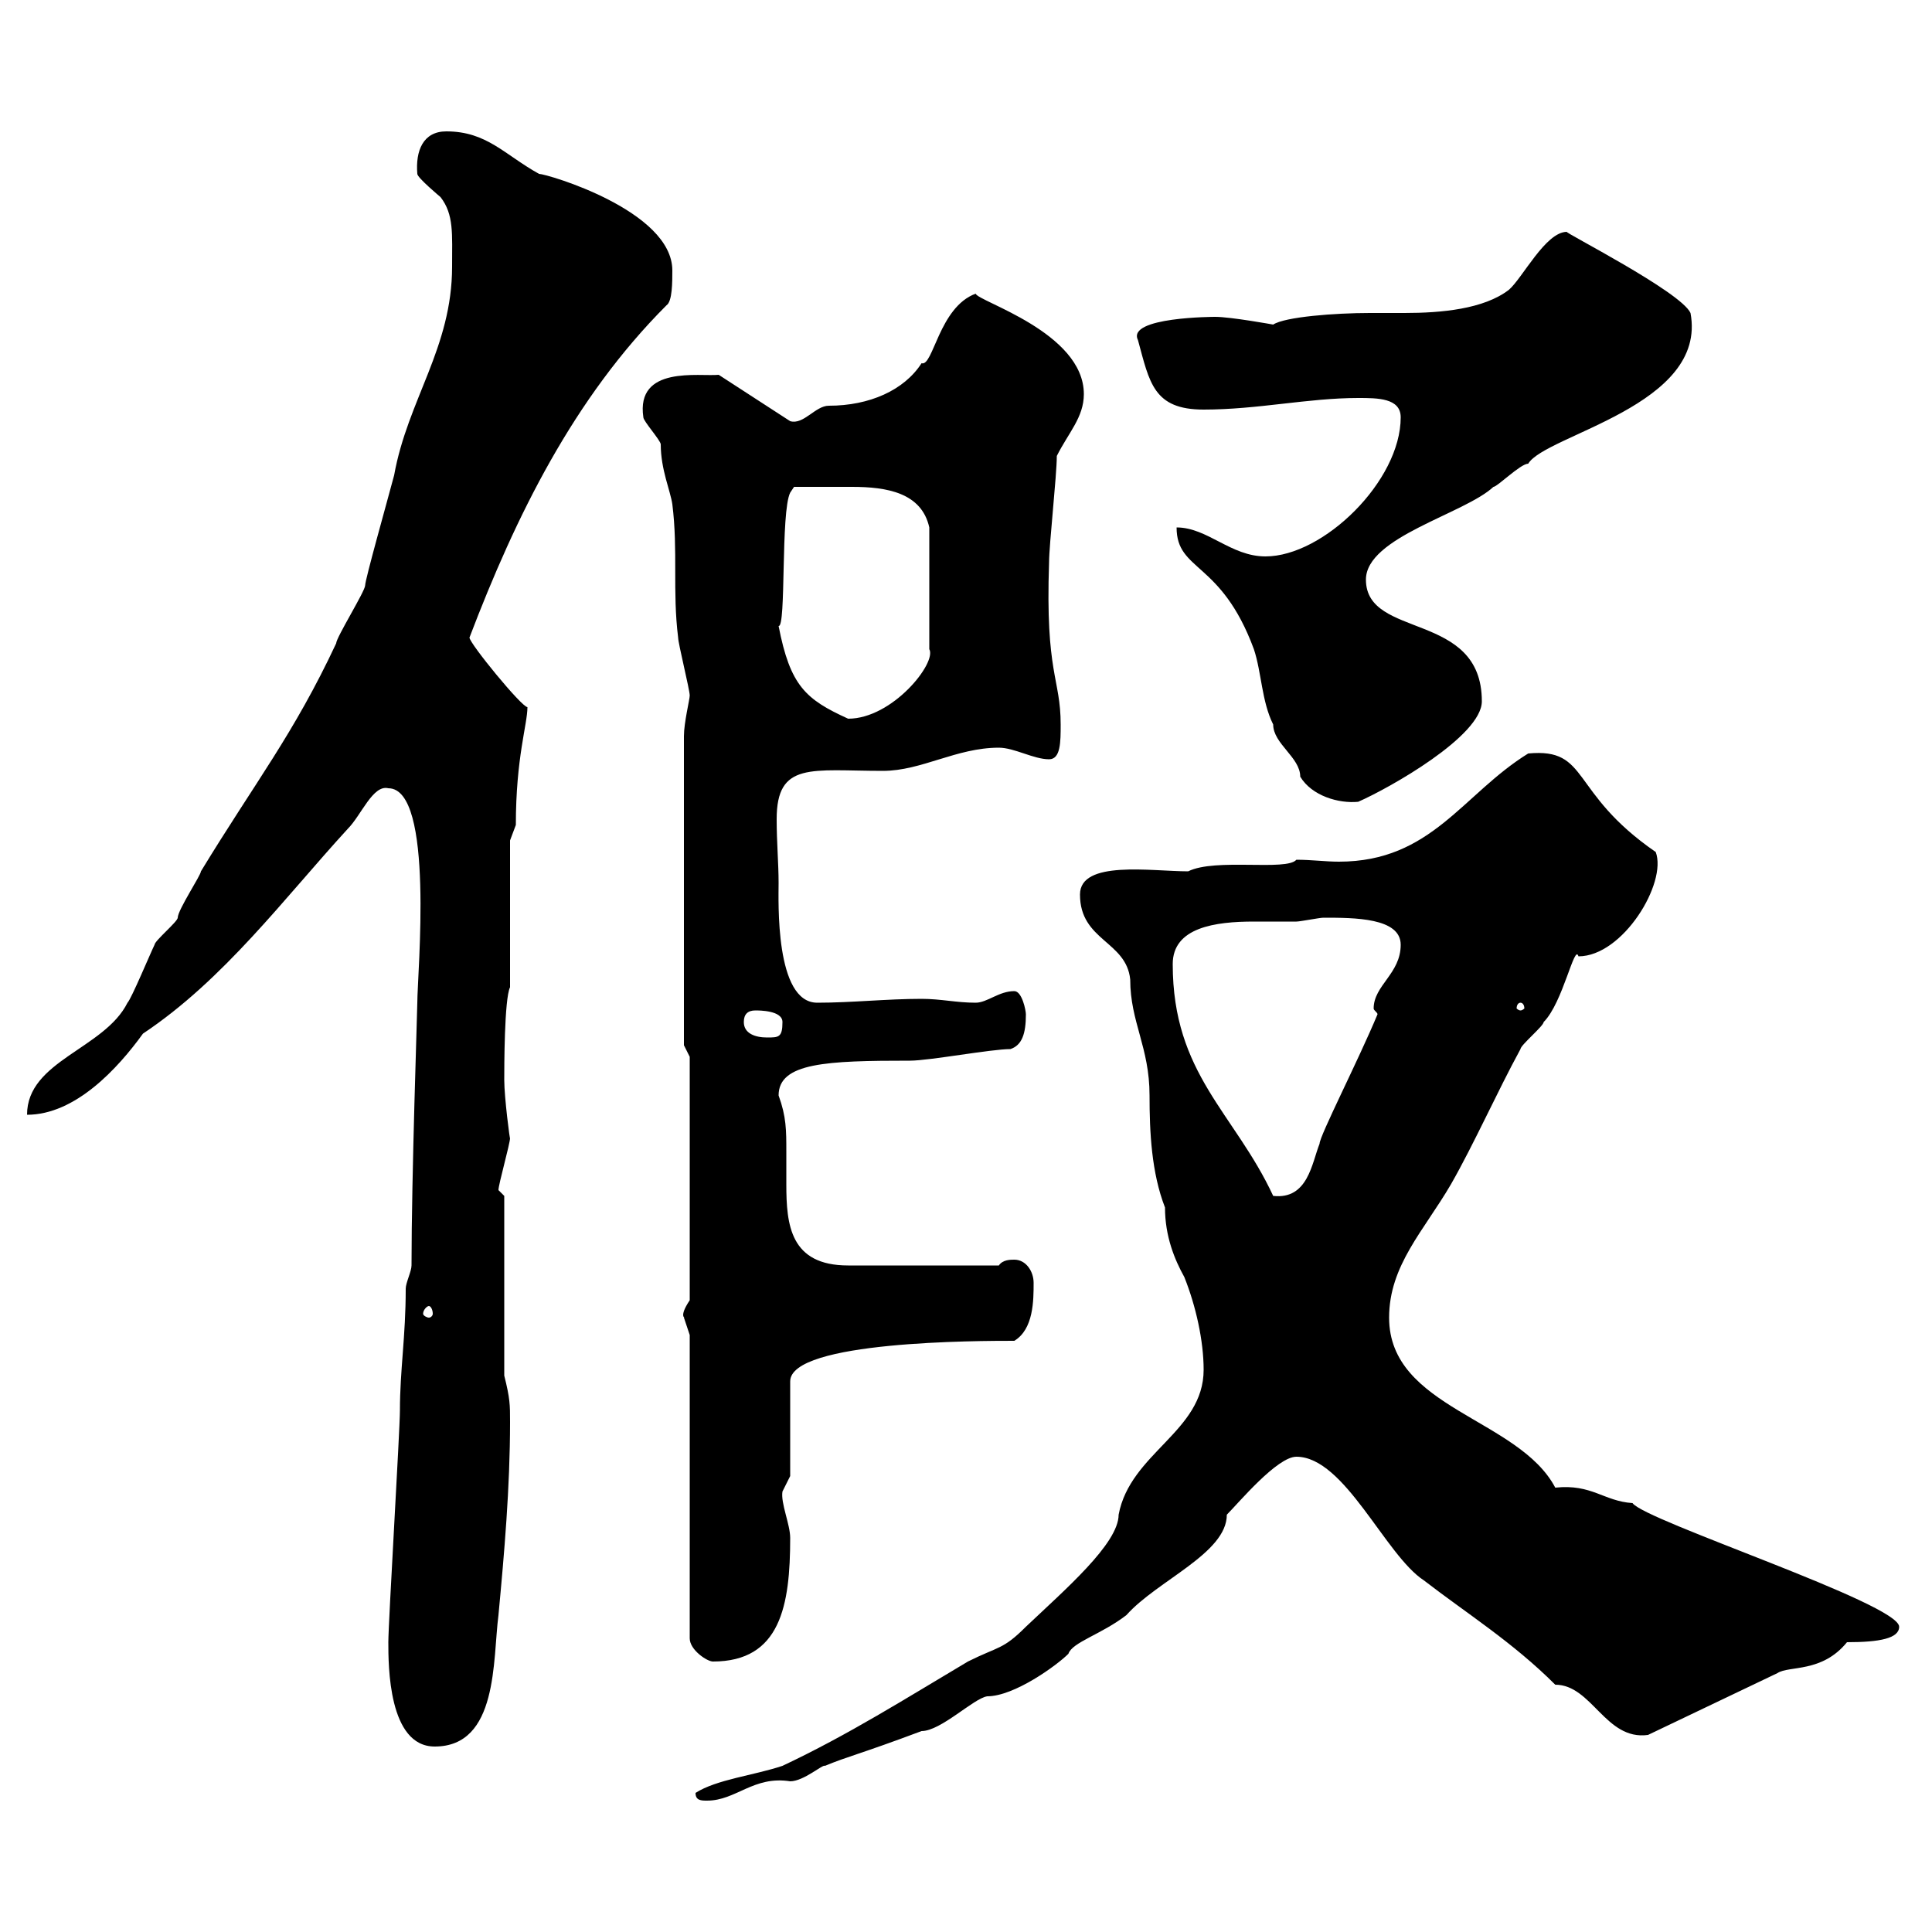 <svg xmlns="http://www.w3.org/2000/svg" xmlns:xlink="http://www.w3.org/1999/xlink" width="300" height="300"><path d="M108 278.40C108 279.60 108.90 279.60 109.80 279.60C114.30 279.60 117 275.70 122.70 276.60C124.80 276.60 127.80 273.90 128.10 274.20C131.70 272.70 133.50 272.40 143.10 268.80C146.10 268.80 151.20 263.70 153.30 263.40C157.50 263.40 164.10 258.60 165.90 256.80C166.50 255 171 253.80 174.90 250.80C179.70 245.40 190.50 241.20 190.50 235.20C192.30 233.40 198.30 226.20 201.30 226.20C208.80 226.20 215.10 241.50 221.10 245.40C227.70 250.50 234.90 255 241.50 261.60C247.20 261.60 249.30 270.30 255.90 269.40L276 259.80C277.80 258.60 282.90 259.80 286.80 255C291.90 255 294.90 254.40 294.90 252.60C294.90 249 255.30 236.10 253.50 233.40C249 233.10 247.20 230.40 241.50 231C235.80 220.20 215.70 218.70 215.70 204.60C215.70 196.50 221.10 191.10 225.30 183.90C228.90 177.60 232.50 169.50 236.10 162.90C236.10 162.30 239.70 159.30 239.70 158.70C242.70 155.70 244.50 146.40 245.10 148.50C252 148.50 258.90 137.10 257.10 132.30C243.60 123 246.90 116.10 237.30 117C227.10 123.30 222.30 133.80 207.90 133.80C205.80 133.80 203.70 133.50 201.30 133.50C199.80 135.30 188.70 133.20 184.50 135.30C178.80 135.30 167.70 133.50 167.70 138.90C167.70 146.10 174.90 146.10 175.50 152.10C175.50 158.70 178.50 162.60 178.50 170.10C178.50 175.80 178.80 182.10 180.90 187.50C180.90 192 182.40 195.60 183.90 198.30C185.70 202.80 186.90 208.20 186.90 212.70C186.90 222.30 175.50 225.60 173.70 235.20C173.70 239.70 165.30 246.90 159.30 252.60C155.70 256.20 155.10 255.60 150.30 258C140.70 263.70 131.70 269.40 121.50 274.20C117 275.70 111.30 276.30 108 278.40ZM60.30 255C60.30 258.60 60.30 271.20 67.50 271.20C77.40 271.20 76.50 257.70 77.40 250.80C78.30 241.20 79.20 231 79.20 220.80C79.20 218.10 79.20 217.20 78.30 213.60L78.30 185.70L77.40 184.80C77.40 183.90 79.20 177.60 79.20 176.70C79.20 177.30 78.30 170.40 78.30 167.70C78.30 165.90 78.30 155.10 79.20 153.30L79.20 130.50C79.20 130.50 80.10 128.10 80.10 128.10C80.10 117.60 81.90 112.50 81.90 109.80C81 109.80 72.90 99.90 72.90 99C80.10 80.10 89.10 61.80 103.50 47.40C104.40 46.80 104.40 43.80 104.40 42C104.40 32.70 84.90 27 83.70 27C78.30 24 75.60 20.40 69.30 20.40C65.70 20.40 64.50 23.40 64.80 27C64.80 27.60 68.40 30.60 68.40 30.60C70.50 33.30 70.20 36.30 70.20 41.40C70.20 54 63.30 62.10 61.20 73.80C60 78.30 56.70 90 56.70 90.90C56.70 91.80 52.20 99 52.20 99.90C45.60 114 39.60 121.50 31.20 135.30C31.20 135.90 27.60 141.30 27.60 142.50C27.60 143.10 24 146.10 24 146.70C23.40 147.90 20.40 155.10 19.80 155.70C16.20 162.90 4.20 164.70 4.20 173.10C11.70 173.10 18.30 165.90 22.20 160.50C34.80 152.10 44.10 139.50 54 128.70C56.10 126.60 57.90 121.80 60.30 122.40C67.50 122.40 64.80 151.20 64.80 155.70C64.80 156.90 63.90 182.70 63.90 196.50C63.90 197.40 63 199.20 63 200.10C63 207.60 62.10 212.70 62.10 219C62.10 222 60.30 252 60.30 255ZM107.10 207.30L107.10 254.40C107.10 256.20 109.80 258 110.70 258C121.20 258 122.70 249.30 122.70 238.80C122.70 236.70 121.20 233.40 121.50 231.60C121.50 231.60 122.70 229.20 122.70 229.20L122.70 214.50C122.70 208.20 152.10 208.20 157.50 208.20C160.50 206.40 160.50 201.90 160.50 199.20C160.50 197.40 159.30 195.60 157.50 195.60C156.90 195.60 155.70 195.60 155.10 196.50L131.70 196.50C122.70 196.50 122.10 190.20 122.10 183.90C122.10 182.10 122.10 180.60 122.10 178.80C122.10 175.50 122.10 173.40 120.90 170.10C120.90 165 128.40 164.70 141.30 164.70C144.30 164.70 153.90 162.90 156.90 162.90C158.70 162.30 159.30 160.50 159.30 157.50C159.30 156.90 158.70 153.90 157.50 153.90C155.10 153.90 153.30 155.70 151.50 155.70C148.50 155.70 146.10 155.10 143.10 155.10C137.70 155.10 132.30 155.70 126.90 155.70C120.30 155.70 120.90 139.80 120.90 137.10C120.90 134.10 120.60 130.80 120.60 127.20C120.60 118.20 126 119.70 137.10 119.70C143.10 119.70 148.50 116.10 155.10 116.10C157.50 116.10 160.50 117.90 162.90 117.90C164.70 117.90 164.70 115.20 164.70 112.50C164.70 105.30 162.30 104.70 162.90 87.30C162.90 84.60 164.10 73.80 164.10 70.80C165.90 67.20 168.30 64.80 168.30 61.20C168.30 51.60 151.80 46.80 151.50 45.60C145.80 47.70 144.90 57 143.10 56.40C140.40 60.60 135 63 128.70 63C126.60 63 124.80 66 122.70 65.40L111.60 58.20C108.60 58.50 98.70 56.70 99.90 64.80C99.90 65.40 102.60 68.40 102.60 69C102.60 72.90 104.10 76.20 104.40 78.30C105.30 85.50 104.40 91.80 105.30 99C105.30 99.90 107.10 107.10 107.10 108C107.10 108.60 106.20 112.20 106.20 114.30L106.20 162.30L107.10 164.10L107.10 201.90C105.30 204.60 106.50 204.60 106.20 204.60C106.20 204.60 107.10 207.30 107.10 207.30ZM66.60 202.80C66.90 202.80 67.20 203.40 67.20 204C67.20 204.30 66.90 204.60 66.60 204.60C66.30 204.60 65.70 204.30 65.70 204C65.70 203.40 66.30 202.80 66.60 202.80ZM182.10 149.70C182.10 144 188.70 143.10 194.70 143.10C197.10 143.10 199.50 143.10 201.30 143.10C201.90 143.10 204.90 142.50 205.50 142.50C210.30 142.50 217.50 142.50 217.50 146.70C217.50 151.20 213.30 153 213.30 156.60C213.30 156.90 213.90 157.20 213.90 157.50C210.90 164.70 204.90 176.40 204.90 177.60C203.70 180.60 203.10 186.30 197.70 185.70C191.70 172.80 182.10 166.80 182.10 149.70ZM115.50 158.70C115.50 157.50 116.10 156.90 117.30 156.90C117.90 156.90 121.50 156.90 121.50 158.70C121.50 161.10 120.90 161.10 119.10 161.10C117.30 161.10 115.50 160.50 115.50 158.70ZM236.10 155.70C236.40 155.70 236.70 156 236.70 156.60C236.70 156.60 236.40 156.90 236.10 156.90C235.80 156.90 235.50 156.60 235.50 156.60C235.50 156 235.80 155.70 236.10 155.70ZM182.70 81.90C182.70 88.80 189.60 87 194.70 100.80C195.90 104.40 195.90 108.90 197.70 112.50C197.70 115.50 201.90 117.60 201.90 120.60C203.70 123.60 207.90 124.80 210.90 124.50C215.70 122.40 230.10 114.30 230.10 108.90C230.10 94.80 212.10 99.30 212.10 90C212.10 83.40 227.40 79.80 231.90 75.60C232.50 75.60 236.10 72 237.30 72C240 67.50 265.20 63 262.50 48.60C261 45.30 242.70 36 243.30 36C240 36 236.40 43.20 234.30 45C230.40 48 223.80 48.60 218.10 48.60C216 48.60 214.20 48.60 212.70 48.60C207.30 48.60 199.50 49.20 197.70 50.40C197.70 50.40 191.10 49.20 188.70 49.20C188.70 49.20 174.90 49.20 176.70 52.80C178.50 59.40 179.10 63.60 186.90 63.60C195.30 63.60 203.10 61.80 210.90 61.80C213.90 61.80 217.50 61.80 217.50 64.80C217.50 74.70 205.50 86.40 196.50 86.40C191.10 86.40 187.50 81.90 182.70 81.90ZM120.90 97.20C122.10 97.50 121.20 79.50 122.70 76.50L123.30 75.60C124.50 75.60 129.60 75.60 132.30 75.60C137.70 75.60 143.10 76.50 144.30 81.90L144.30 100.80C145.50 102.90 138.60 111.60 131.70 111.60C125.10 108.60 122.70 106.50 120.90 97.20Z"/></svg>